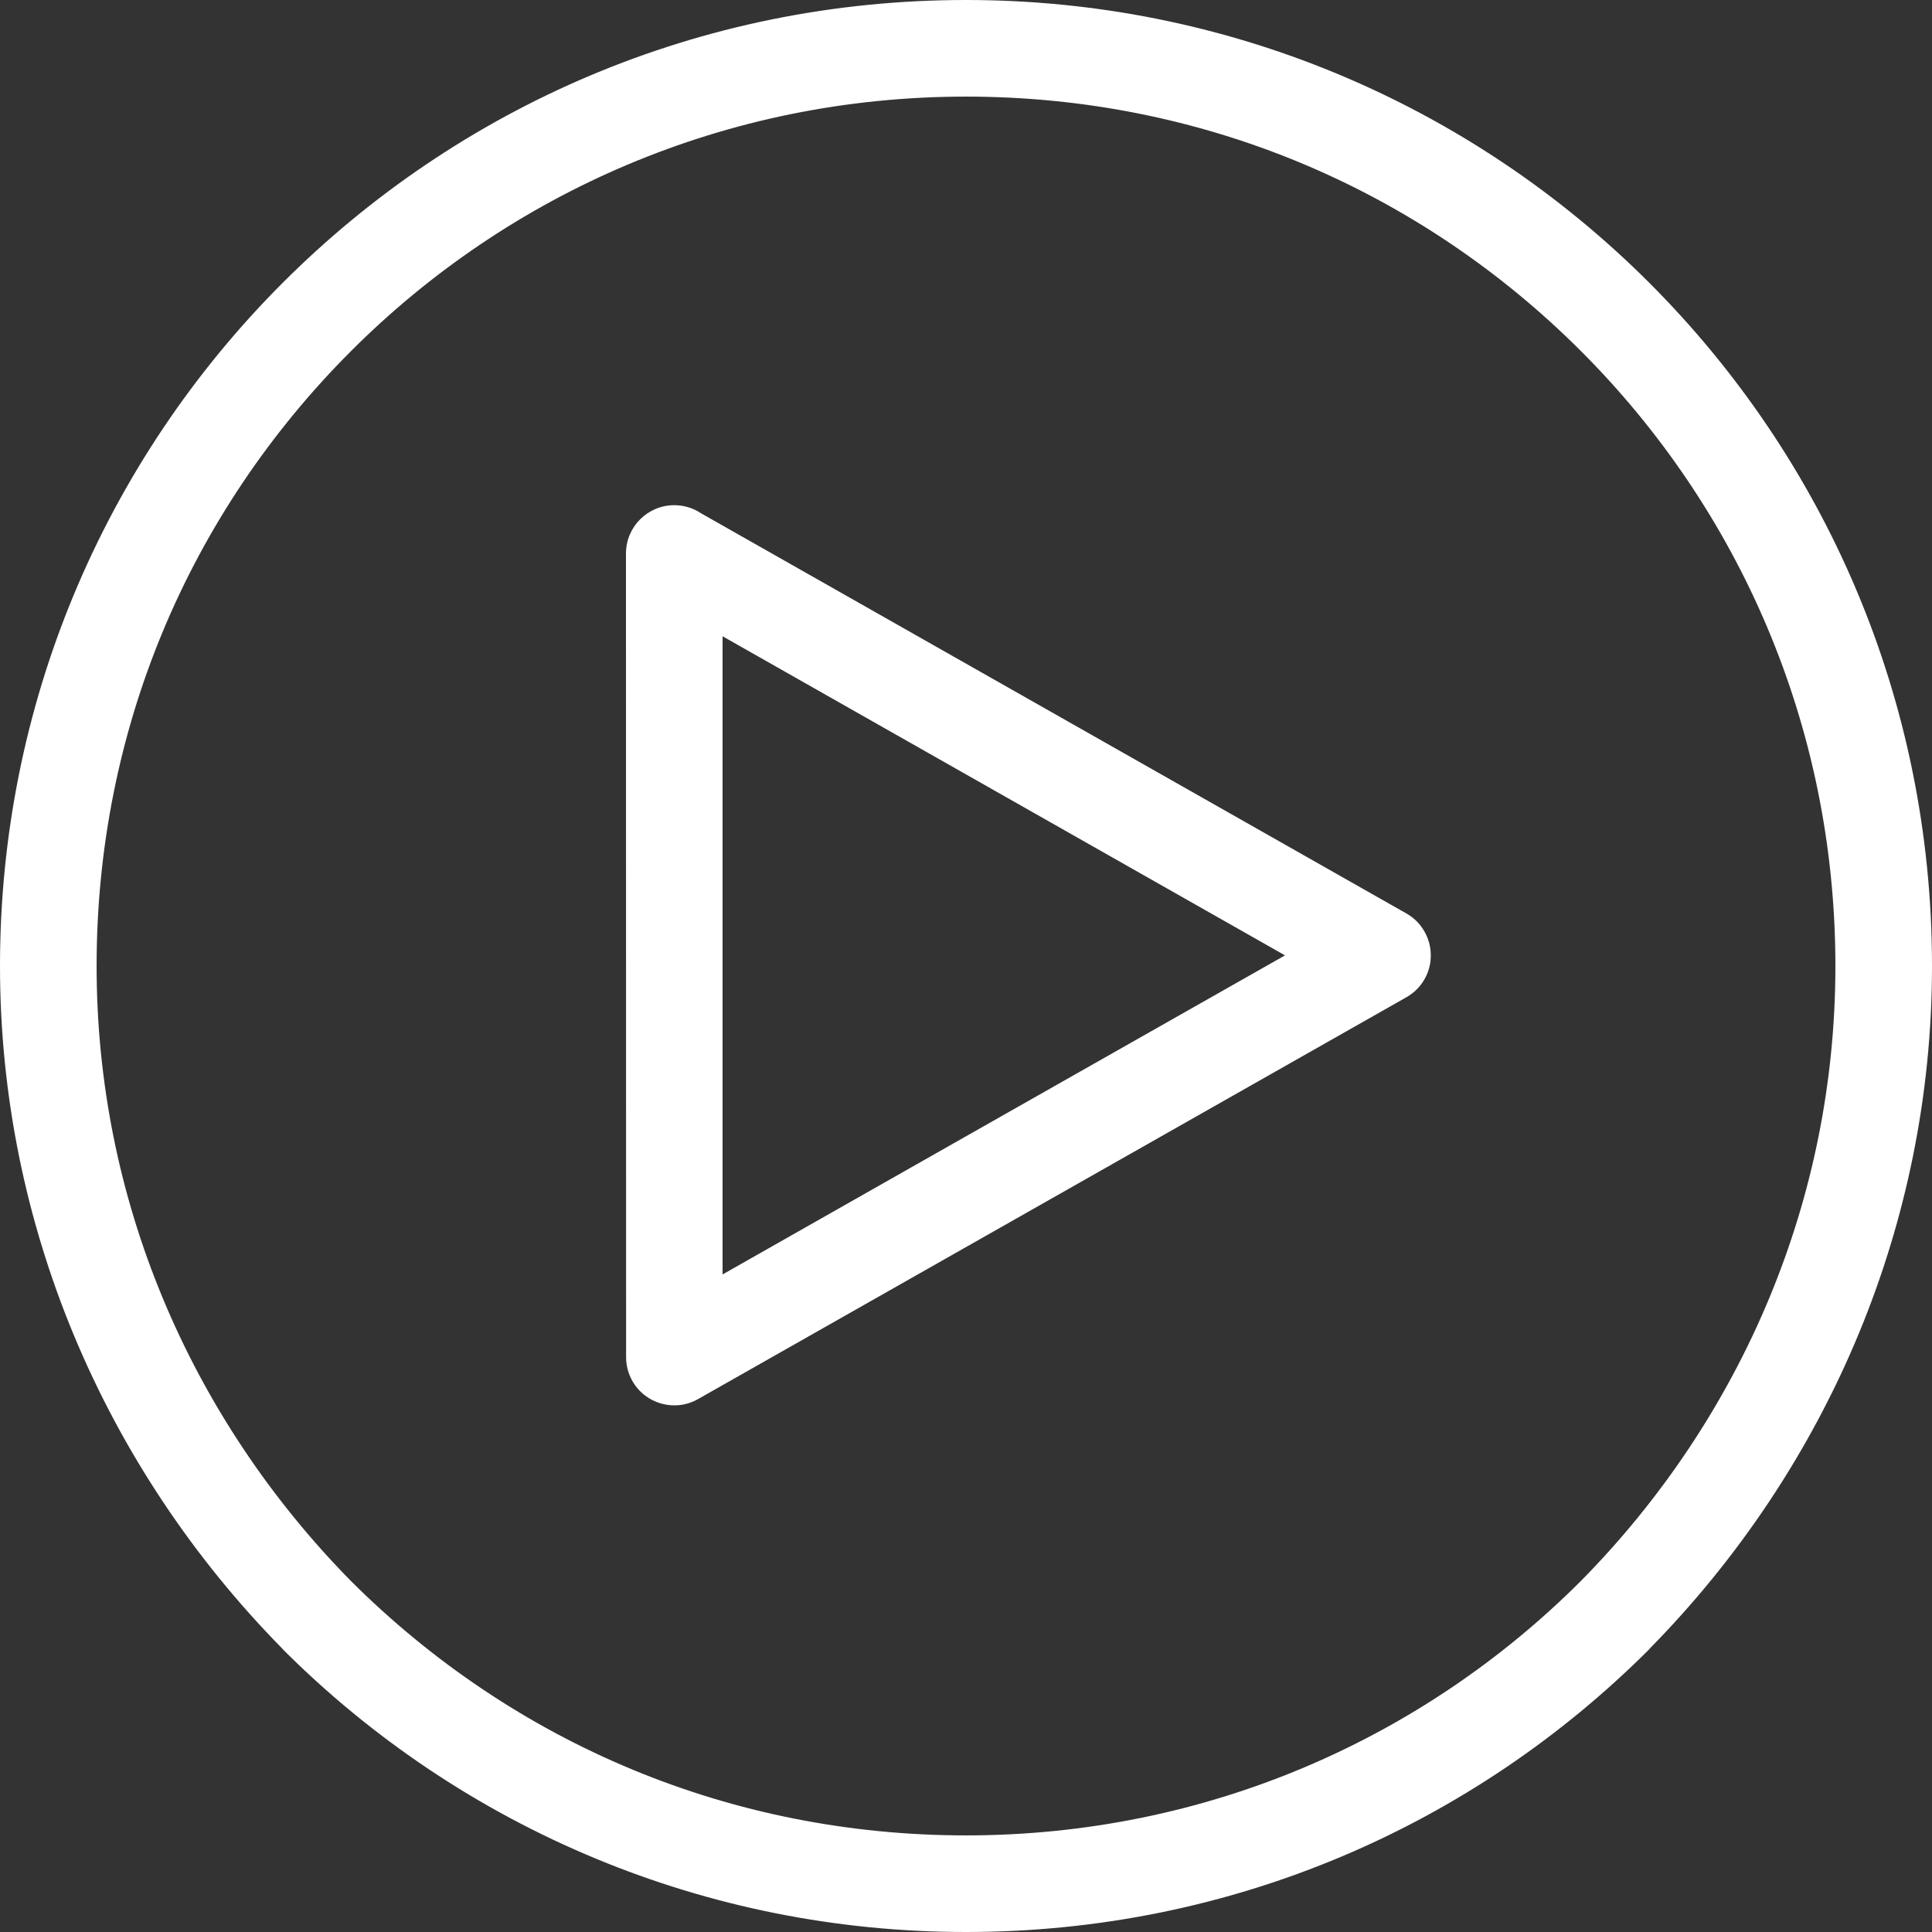 <?xml version="1.0" encoding="UTF-8"?>
<!DOCTYPE svg PUBLIC "-//W3C//DTD SVG 1.1//EN" "http://www.w3.org/Graphics/SVG/1.1/DTD/svg11.dtd">
<!-- Creator: CorelDRAW 2020 (64-Bit) -->
<svg xmlns="http://www.w3.org/2000/svg" xml:space="preserve" width="100%" height="100%" version="1.1" style="shape-rendering:geometricPrecision; text-rendering:geometricPrecision; image-rendering:optimizeQuality; fill-rule:evenodd; clip-rule:evenodd"
viewBox="0 0 7055.6 7055.6"
 xmlns:xlink="http://www.w3.org/1999/xlink"
 xmlns:xodm="http://www.corel.com/coreldraw/odm/2003">
 <rect x="0" y="0" width="7055.6" height="7055.6" fill="#333333" stroke="none"/>
 <defs>
  <style type="text/css">
   <![CDATA[
    .fil0 {fill:white;fill-rule:nonzero}
   ]]>
  </style>
 </defs>
 <g id="Layer_x0020_1">
  <path class="fil0" d="M6023 6023c-640.5,640.5 -1520.2,1032.6 -2495.2,1032.6 -477.7,0 -933.3,-94.8 -1349.6,-267 -432.2,-178.8 -820.4,-440.4 -1145.6,-765.6l-0.7 -1.4c-322.5,-327.3 -585.2,-717.9 -764.8,-1151.9 -171.3,-414.2 -267.1,-867.2 -267.1,-1341.9 0,-477.7 94.7,-933.3 266.9,-1349.6 178.9,-432.2 440.5,-820.4 765.7,-1145.6 640.5,-640.5 1520.1,-1032.6 2495.2,-1032.6 477.6,0 933.2,94.7 1349.6,267 432.2,178.8 820.4,440.4 1145.6,765.6 640.5,640.5 1032.6,1520.1 1032.6,2495.2 0,474.7 -95.8,927.7 -267.1,1341.9 -179.6,434 -442.4,824.6 -764.8,1151.9l-0.7 1.4zm-886.8 -2381.1l-2587 1467.5c-84.4,48 -191.8,18.3 -239.8,-66.1 -15.5,-27.5 -22.9,-57.4 -22.9,-86.8l-0.5 -2935.2c0,-97.3 79.1,-176.4 176.4,-176.4 36.3,0 70.1,11 98.1,29.8l2575.7 1461.3c84.4,47.9 114.1,155.3 66.2,239.8 -16.3,28.7 -39.5,51 -66.2,66.1l0 0zm-1467.2 427.7l1023.8 -580.6 -2054 -1165.4 0 2330.6 1030.2 -584.6 0 0zm-141.2 2633.2c877.6,0 1669.3,-352.9 2245.7,-929.3 291.4,-295.3 528.2,-647.2 689.7,-1037.5 153.7,-371.5 239.6,-779.3 239.6,-1208.2 0,-877.7 -352.9,-1669.4 -929.3,-2245.8 -294.1,-294.1 -643.1,-529.8 -1029.8,-689.8 -373.4,-154.5 -783.8,-239.4 -1215.9,-239.4 -877.7,0 -1669.4,352.8 -2245.8,929.2 -294.1,294.1 -529.8,643.1 -689.8,1029.8 -154.5,373.4 -239.4,783.9 -239.4,1216 0,428.9 85.8,836.7 239.6,1208.2 161.4,390.3 398.3,742.2 689.3,1037.9 294.5,293.8 643.5,529.5 1030.1,689.4 373.4,154.6 783.9,239.5 1216,239.5l0 0z"/>
 </g>
</svg>
